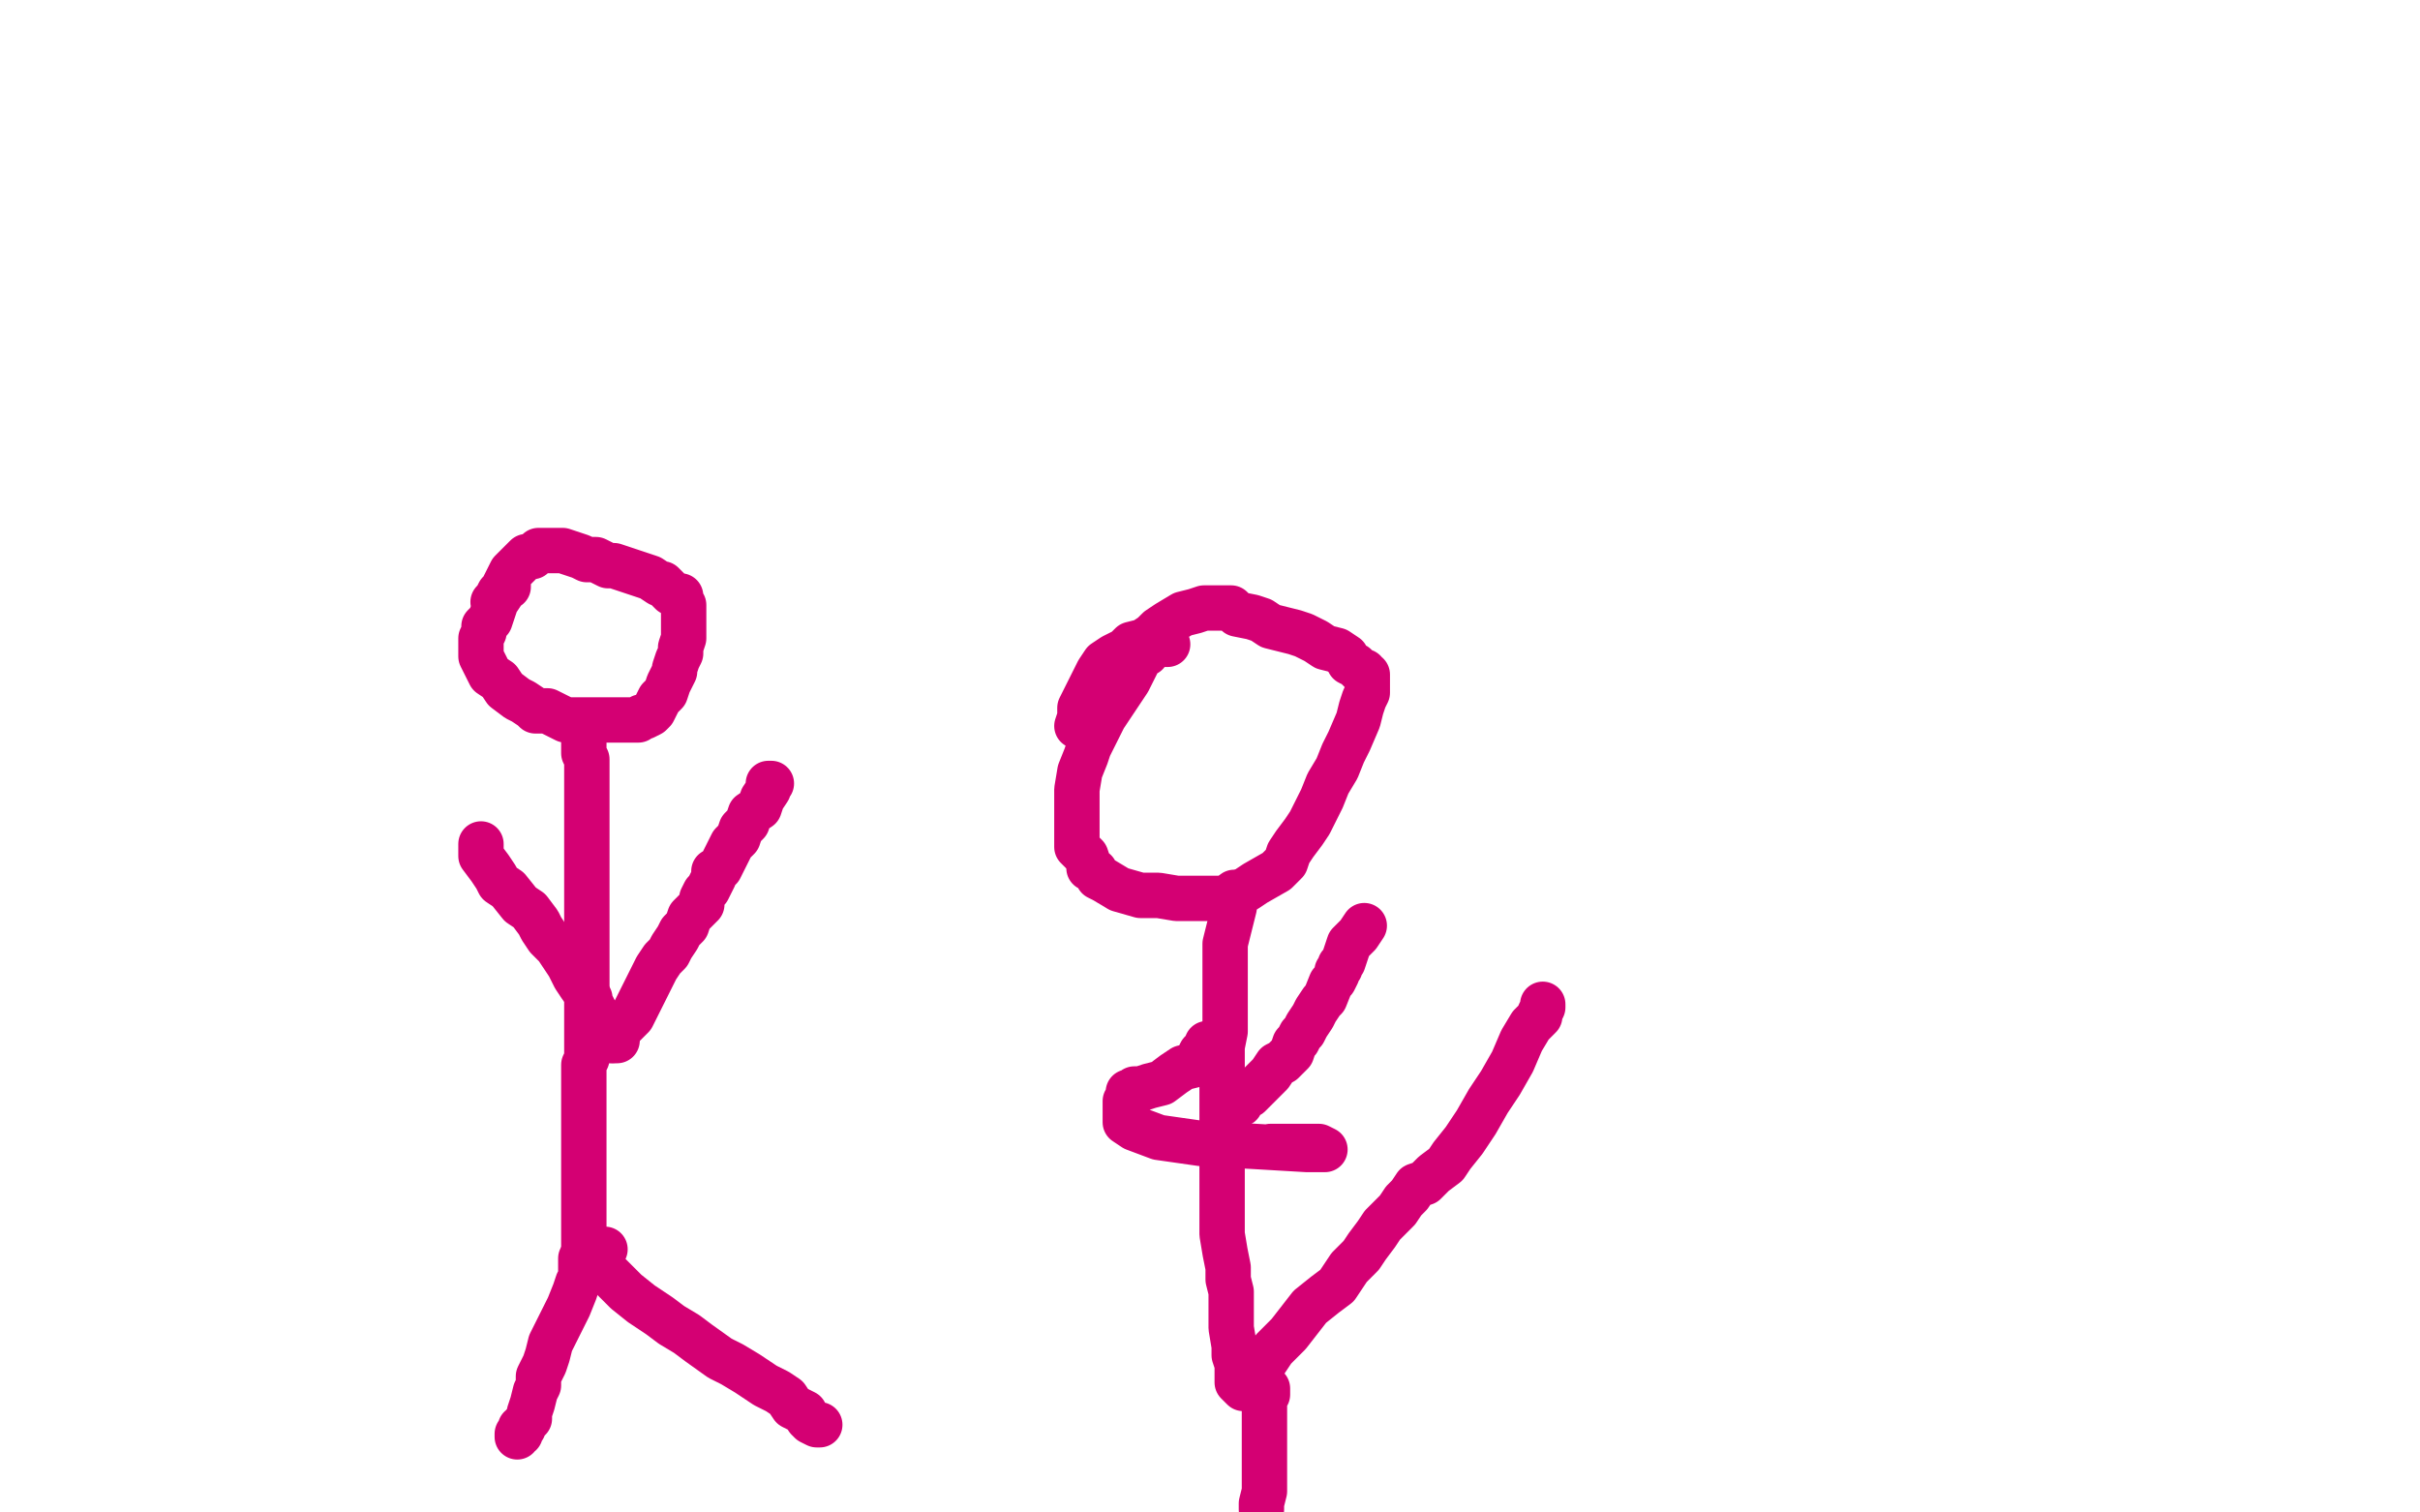 <?xml version="1.0" standalone="no"?>
<!DOCTYPE svg PUBLIC "-//W3C//DTD SVG 1.1//EN"
"http://www.w3.org/Graphics/SVG/1.1/DTD/svg11.dtd">

<svg width="800" height="500" version="1.1" xmlns="http://www.w3.org/2000/svg" xmlns:xlink="http://www.w3.org/1999/xlink" style="stroke-antialiasing: false"><desc>This SVG has been created on https://colorillo.com/</desc><rect x='0' y='0' width='800' height='500' style='fill: rgb(255,255,255); stroke-width:0' /><polyline points="168,192 168,193 168,193 168,194 168,194 167,194 167,194 166,196 166,196 164,199 164,199 163,202 163,202 162,205 162,205 160,207 160,208 160,209 159,211 159,212 159,213 159,214 159,216 159,217 160,219 161,221 162,223 165,225 167,228 171,231 173,232 176,234 177,235 181,235 183,236 187,238 191,238 196,238 201,238 204,238 208,238 211,238 212,237 213,237 215,236 216,235 217,233 218,231 220,229 221,226 222,224 223,222 223,221 224,218 225,216 225,214 226,211 226,209 226,207 226,205 226,203 226,201 226,200 225,199 225,197 224,197 222,196 221,195 219,193 218,193 215,191 212,190 209,189 206,188 203,187 201,187 197,185 194,185 192,184 189,183 186,182 184,182 183,182 182,182 181,182 180,182 179,182 178,182 177,183 176,184 175,184 174,184 173,185 172,186 171,187 169,189 168,191 167,193 166,195 165,196 164,198 163,199" style="fill: none; stroke: #d40073; stroke-width: 15; stroke-linejoin: round; stroke-linecap: round; stroke-antialiasing: false; stroke-antialias: 0; opacity: 1.0"/>
<polyline points="193,244 193,245 193,245 193,246 193,246 193,249 193,249 194,251 194,251 194,254 194,254 194,257 194,257 194,260 194,260 194,262 194,264 194,266 194,267 194,269 194,270 194,272 194,274 194,277 194,279 194,281 194,283 194,285 194,286 194,288 194,289 194,292 194,293 194,294 194,296 194,298 194,299 194,301 194,302 194,304 194,306 194,307 194,309 194,311 194,312 194,313 194,315 194,316 194,317 194,319 194,320 194,322 194,323 194,325 194,326 194,328 194,330 194,331 194,333 194,334 194,335 194,336 194,337 194,338 194,339 194,341 194,342 194,343 194,344 194,345 194,347 194,349 194,350 193,352 193,354 193,356 193,357 193,359 193,360 193,361 193,362 193,364 193,365 193,366 193,367 193,368 193,369 193,371 193,372 193,373 193,374 193,375 193,377 193,379 193,380 193,381 193,382 193,383 193,384 193,385 193,387 193,388 193,389 193,390 193,391 193,392 193,393 193,395 193,396 193,397 193,398 193,399 193,400 193,401 193,402 193,403 193,404 193,405 193,406 193,407 193,408 193,409 193,410 193,411 193,412 193,413 194,413 194,414 194,415" style="fill: none; stroke: #d40073; stroke-width: 15; stroke-linejoin: round; stroke-linecap: round; stroke-antialiasing: false; stroke-antialias: 0; opacity: 1.0"/>
<polyline points="255,259 254,259 254,259 254,261 254,261 252,264 252,264 251,267 251,267 248,269 248,269 247,272 247,272 245,274 245,274 244,277 242,279 241,281 240,283 239,285 238,287 236,288 236,290 235,292 234,294 233,295 232,297 232,299 231,300 228,303 227,306 225,308 224,310 222,313 221,315 219,317 217,320 215,324 213,328 211,332 209,336 207,338 205,340 204,341 203,342 202,343 202,344 201,344" style="fill: none; stroke: #d40073; stroke-width: 15; stroke-linejoin: round; stroke-linecap: round; stroke-antialiasing: false; stroke-antialias: 0; opacity: 1.0"/>
<polyline points="159,279 159,280 159,280 159,281 159,281 159,282 159,282 159,283 159,283 162,287 162,287 164,290 164,290 165,292 165,292 168,294 172,299 175,301 178,305 179,307 181,310 184,313 186,316 188,319 190,323 192,326 195,330 195,331 196,333 197,335 198,336 198,338 199,339 199,340 199,341 201,341 201,342 201,343 202,343 203,344 204,344" style="fill: none; stroke: #d40073; stroke-width: 15; stroke-linejoin: round; stroke-linecap: round; stroke-antialiasing: false; stroke-antialias: 0; opacity: 1.0"/>
<polyline points="200,413 199,414 199,414 198,415 198,415 198,416 198,416 199,419 199,419 202,422 202,422 207,427 207,427 212,431 218,435 222,438 227,441 231,444 238,449 242,451 247,454 250,456 253,458 257,460 260,462 262,465 264,466 266,467 267,469 268,470 270,471 271,471" style="fill: none; stroke: #d40073; stroke-width: 15; stroke-linejoin: round; stroke-linecap: round; stroke-antialiasing: false; stroke-antialias: 0; opacity: 1.0"/>
<polyline points="192,416 192,417 192,417 192,418 192,418 192,419 192,419 192,420 192,420 192,421 192,421 192,422 192,422 192,423 191,424 190,427 188,432 186,436 184,440 182,444 181,448 180,451 178,455 178,458 177,460 176,464 175,467 175,469 174,470 173,471 173,472 172,472 172,473 172,474 171,474 171,475" style="fill: none; stroke: #d40073; stroke-width: 15; stroke-linejoin: round; stroke-linecap: round; stroke-antialiasing: false; stroke-antialias: 0; opacity: 1.0"/>
<polyline points="386,213 385,213 385,213 384,213 384,213 383,213 383,213 382,213 382,213 381,213 381,213 379,216 379,216 377,217 377,217 375,221 373,225 369,231 365,237 360,247 359,250 357,255 356,261 356,266 356,270 356,274 356,280 359,283 360,286 360,287 362,288 363,290 365,291 370,294 377,296 383,296 389,297 393,297 397,297 401,297 403,297 404,297 405,297 408,296 412,294 415,292 422,288 425,285 426,282 428,279 431,275 433,272 435,268 437,264 439,259 442,254 444,249 446,245 449,238 450,234 451,231 452,229 452,228 452,227 452,226 452,225 452,224 452,223 451,223 451,222 450,222 449,221 448,220 446,219 445,217 442,215 438,214 435,212 431,210 428,209 424,208 420,207 417,205 414,204 409,203 407,201 404,201 403,201 402,201 401,201 400,201 398,201 395,202 391,203 386,206 383,208 381,210 378,212 374,213 372,215 368,217 365,219 363,222 361,226 357,234 357,237 356,240" style="fill: none; stroke: #d40073; stroke-width: 15; stroke-linejoin: round; stroke-linecap: round; stroke-antialiasing: false; stroke-antialias: 0; opacity: 1.0"/>
<polyline points="408,295 408,296 408,296 408,297 408,297 408,300 408,300 407,304 407,304 405,312 405,312 405,319 405,319 405,327 405,327 405,335 405,341 404,346 404,349 404,353 404,356 404,360 404,364 404,369 404,374 404,384 404,391 404,397 404,402 404,408 405,414 406,419 406,423 407,427 407,432 407,435 407,439 408,445 408,448 409,451 409,452 409,453 409,454 409,455 409,456 409,457 410,458 411,459" style="fill: none; stroke: #d40073; stroke-width: 15; stroke-linejoin: round; stroke-linecap: round; stroke-antialiasing: false; stroke-antialias: 0; opacity: 1.0"/>
<polyline points="451,306 449,309 449,309 446,312 446,312 445,315 445,315 444,318 444,318 443,319 443,319 443,320 443,320 442,321 442,321 442,322 441,324 440,325 438,330 437,331 435,334 434,336 432,339 431,341 430,342 429,344 428,345 427,348 425,350 424,351 422,352 420,355 417,358 415,360 413,362 411,363 410,363 410,364 410,365" style="fill: none; stroke: #d40073; stroke-width: 15; stroke-linejoin: round; stroke-linecap: round; stroke-antialiasing: false; stroke-antialias: 0; opacity: 1.0"/>
<polyline points="399,345 399,346 399,346 398,347 398,347 397,348 397,348 396,350 396,350 395,352 395,352 391,353 391,353 388,355 388,355 384,358 380,359 377,360 375,360 375,361 374,361 373,361 373,362 373,363 373,364 372,364 372,366 372,368 372,370 372,371 375,373 383,376 397,378 415,379 432,380 438,380 436,379 433,379 426,379 420,379" style="fill: none; stroke: #d40073; stroke-width: 15; stroke-linejoin: round; stroke-linecap: round; stroke-antialiasing: false; stroke-antialias: 0; opacity: 1.0"/>
<polyline points="416,455 417,453 417,453 417,452 417,452 421,446 421,446 426,441 426,441 433,432 433,432 438,428 438,428 442,425 442,425 446,419 450,415 452,412 455,408 457,405 460,402 462,400 464,397 466,395 468,392 471,391 474,388 478,385 480,382 484,377 488,371 492,364 496,358 500,351 503,344 506,339 509,336 509,335 510,333 510,332" style="fill: none; stroke: #d40073; stroke-width: 15; stroke-linejoin: round; stroke-linecap: round; stroke-antialiasing: false; stroke-antialias: 0; opacity: 1.0"/>
<polyline points="419,459 419,460 419,460 419,461 419,461 418,462 418,462 418,463 418,463 418,466 418,466 418,471 418,471 418,474 418,474 418,478 418,482 418,486 418,490 418,493 417,497 417,499" style="fill: none; stroke: #d40073; stroke-width: 15; stroke-linejoin: round; stroke-linecap: round; stroke-antialiasing: false; stroke-antialias: 0; opacity: 1.0"/>
</svg>
